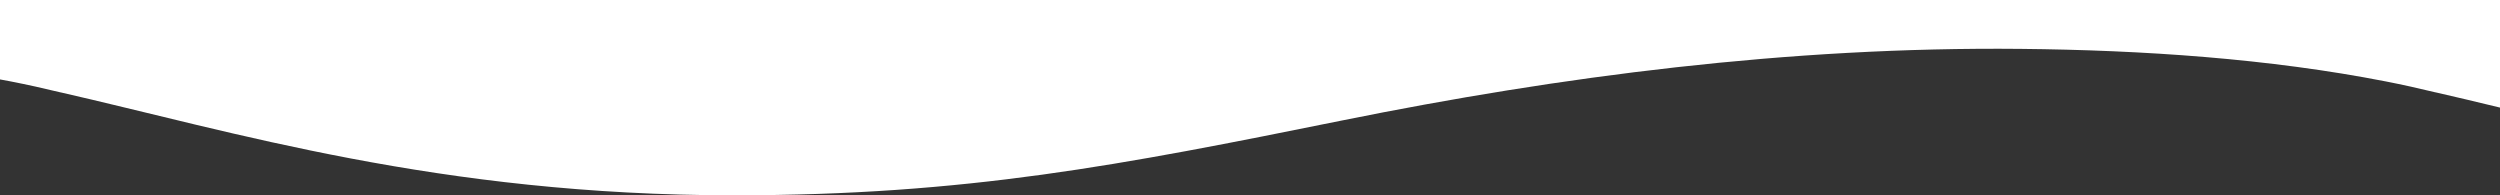 <?xml version="1.0" encoding="UTF-8"?>
<svg xmlns="http://www.w3.org/2000/svg" xmlns:xlink="http://www.w3.org/1999/xlink" width="100%" height="100%" viewBox="0 0 1920 150" preserveAspectRatio="none">
  <rect x="0" y="0" width="1920" height="150" fill="#333333" stroke="none"/>
  <defs>
    <clipPath id="bottom-wave-clip-path">
      <rect id="Rectangle_151" data-name="Rectangle 151" width="1920" height="150" transform="translate(0 5356)" fill="#ef1825"></rect>
    </clipPath>
    <clipPath id="bottom-wave-clip-path-2">
      <rect id="Rectangle_150" data-name="Rectangle 150" width="1920" height="300" fill="#ffffff"></rect>
    </clipPath>
  </defs>
  <g id="Mask_Group_21" data-name="Mask Group 21" transform="translate(0 -5356)" clip-path="url(#bottom-wave-clip-path)">
    <g id="Group_123" data-name="Group 123" transform="translate(0 5206)">
      <g id="Group_122" data-name="Group 122" transform="translate(0 0)" clip-path="url(#bottom-wave-clip-path-2)">
        <path id="Path_91" data-name="Path 91" d="M1920,45.176c-16.924-4.1-33.388-8.038-49.45-11.7v.037c-12.578-3.055-25.313-5.891-38.274-8.427C1742.731,7.573,1645.973,1.027,1551.861.1c-178.171-1.766-353.479,21.1-520.939,54.943-170.4,34.44-288.8,57.515-467.283,57.515-226.538,0-385.2-49.014-517.157-79.075v.03c-12.566-3.052-25.289-5.888-38.245-8.42C5.5,24.552,2.74,24.059,0,23.546V210.993c2.74.517,5.5,1.009,8.238,1.543,12.962,2.535,25.7,5.375,38.28,8.427v-.03C178.467,250.993,337.113,300,563.64,300c178.484,0,296.879-23.076,467.283-57.515,167.46-33.845,342.768-56.708,520.939-54.943,94.111.932,190.87,7.481,280.415,24.993,12.962,2.535,25.7,5.375,38.274,8.427v-.037c16.062,3.66,32.526,7.6,49.45,11.7Z" transform="translate(0 -0.002)" fill="#ffffff"></path>
      </g>
    </g>
  </g>
</svg>
